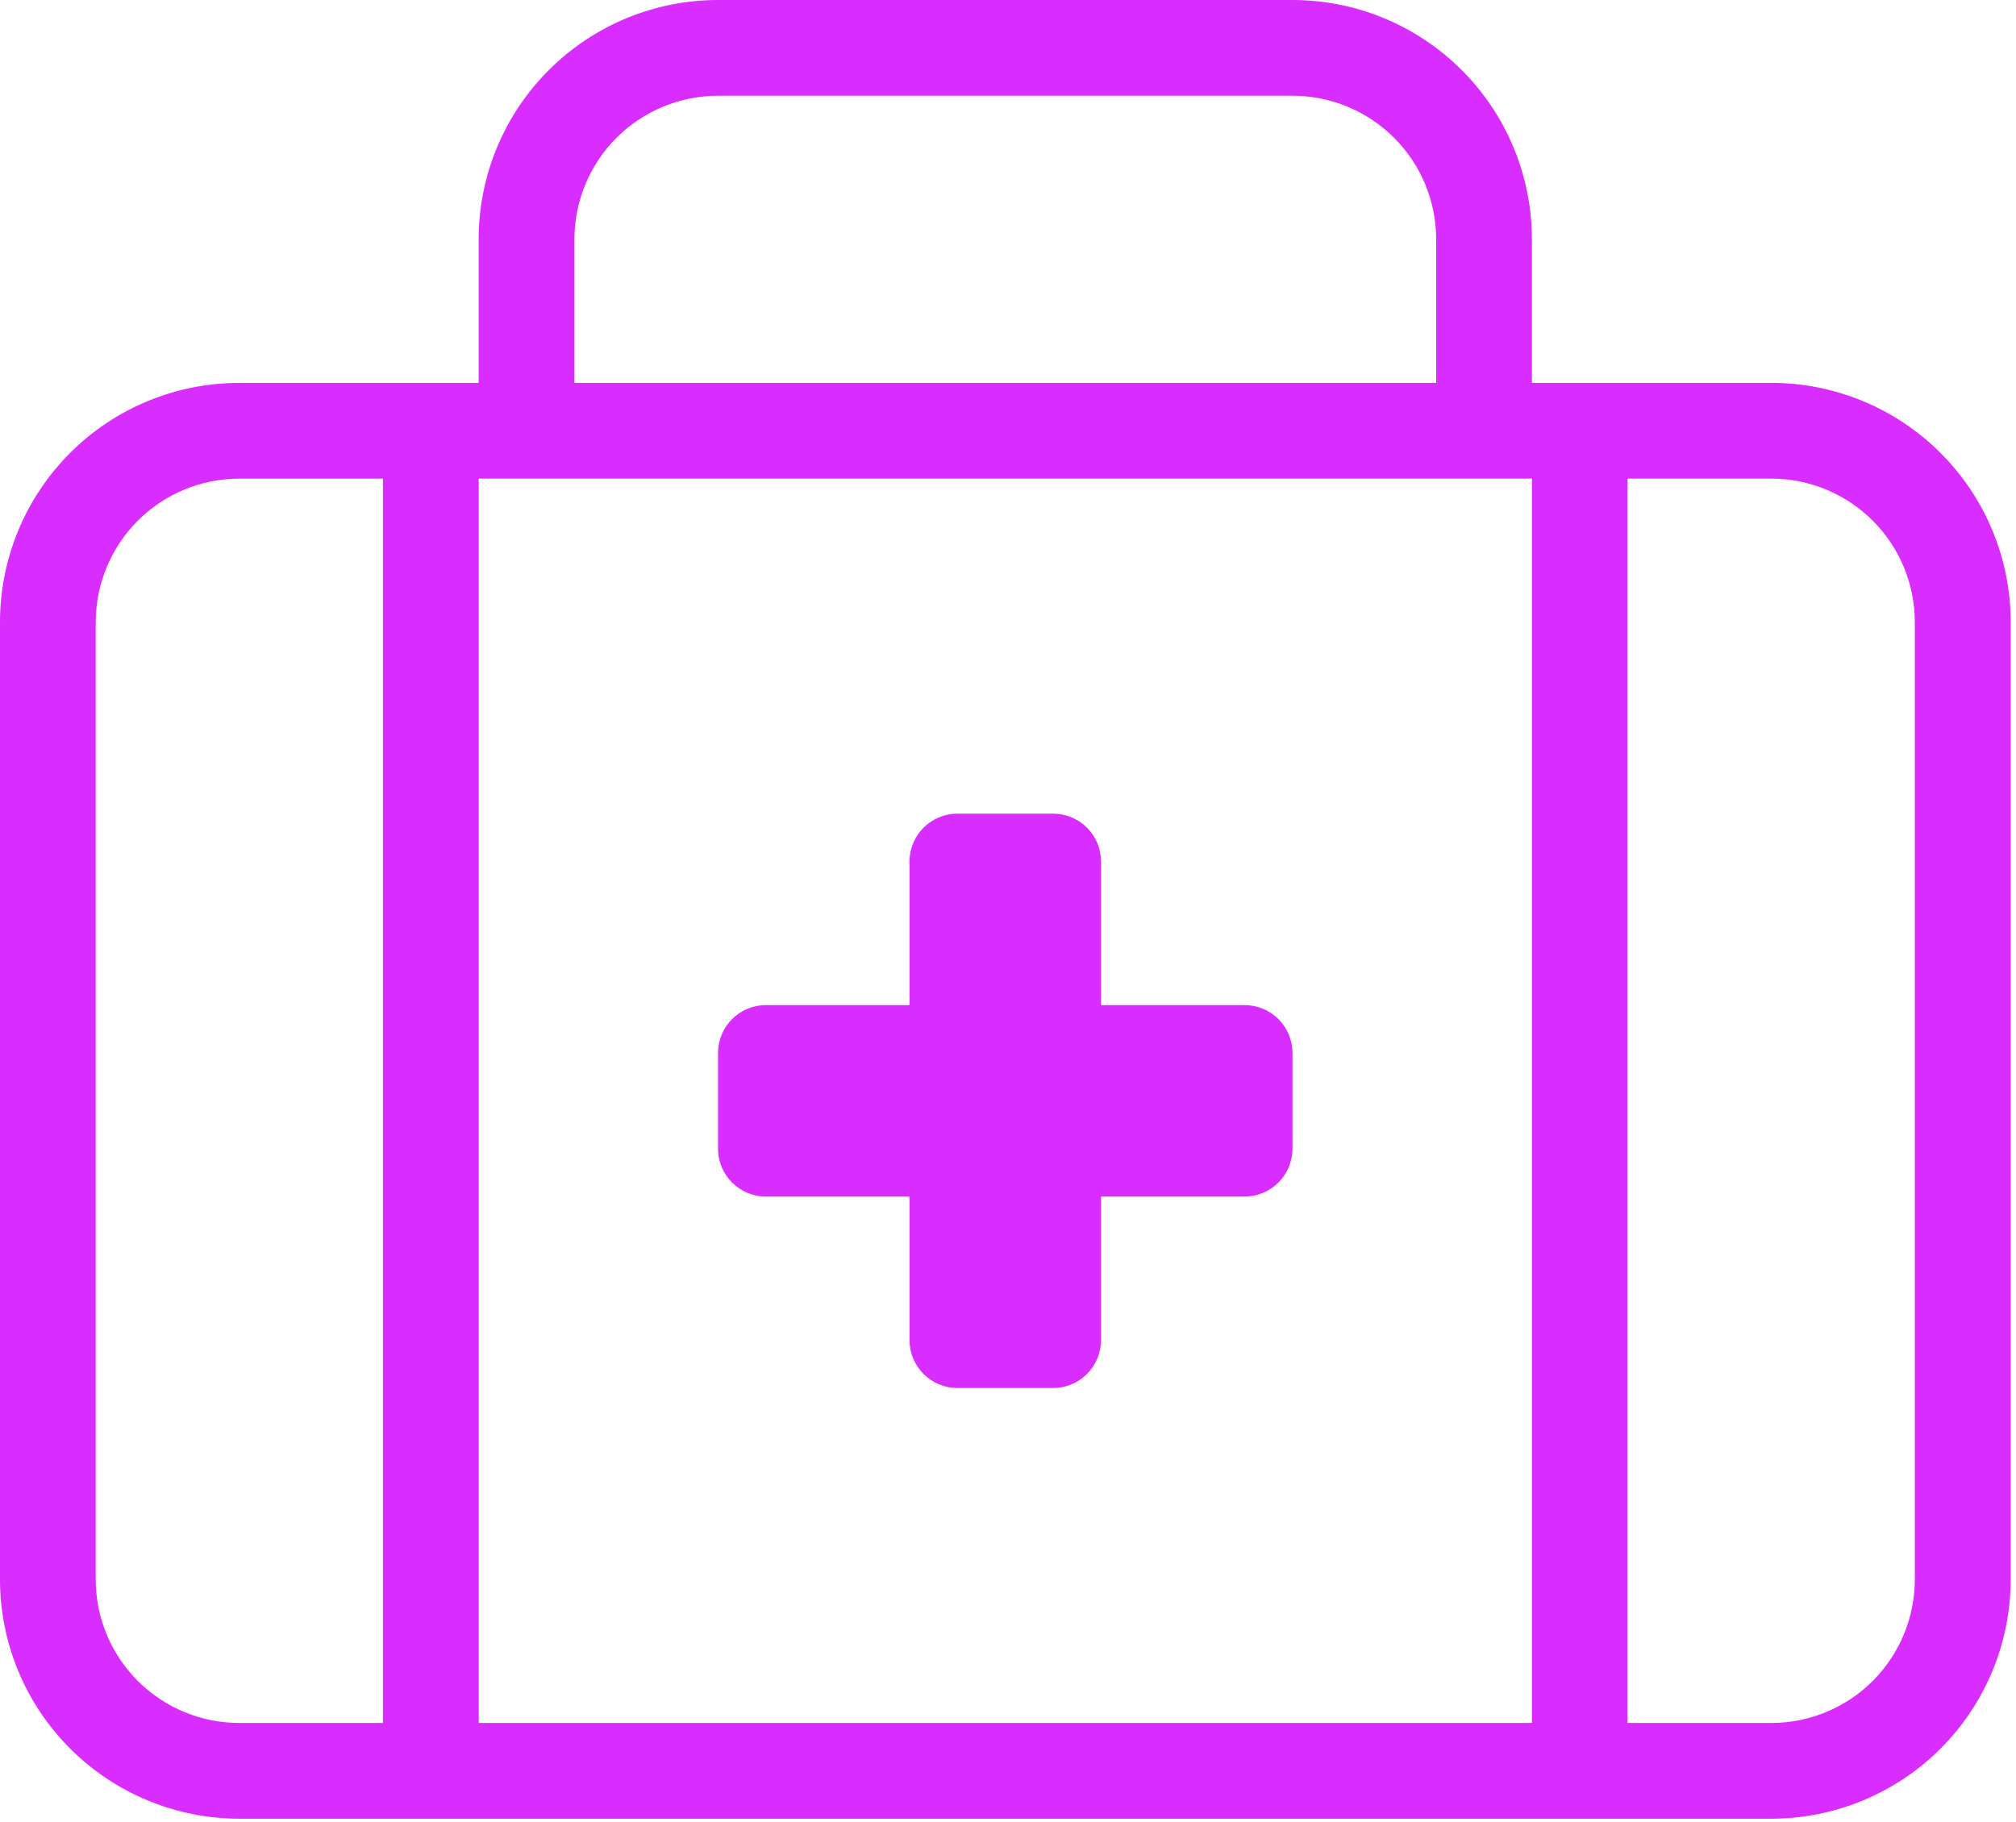 <svg width="52" height="47" viewBox="0 0 52 47" fill="none" xmlns="http://www.w3.org/2000/svg">
<path d="M45.688 9.879H39.513V6.175C39.513 4.537 38.863 2.967 37.704 1.809C36.546 0.651 34.977 0 33.338 0H18.521C16.883 0 15.313 0.651 14.155 1.809C12.997 2.967 12.346 4.537 12.346 6.175V9.879H6.171C4.534 9.879 2.963 10.529 1.806 11.688C0.65 12.845 0 14.414 0 16.053V40.748C0 42.385 0.65 43.956 1.809 45.114C2.967 46.272 4.537 46.923 6.175 46.923H45.688C47.326 46.923 48.897 46.272 50.054 45.114C51.212 43.956 51.863 42.385 51.863 40.748V16.053C51.863 14.415 51.213 12.845 50.054 11.687C48.897 10.529 47.326 9.878 45.688 9.878L45.688 9.879ZM14.817 6.175C14.817 5.191 15.208 4.249 15.902 3.555C16.598 2.861 17.54 2.47 18.522 2.47H33.339C34.321 2.47 35.263 2.861 35.959 3.555C36.653 4.249 37.044 5.191 37.044 6.175V9.879H14.817V6.175ZM9.878 44.453H6.174C5.191 44.453 4.249 44.063 3.554 43.369C2.859 42.674 2.469 41.732 2.469 40.749V16.054C2.469 15.072 2.86 14.13 3.554 13.434C4.248 12.74 5.19 12.349 6.174 12.349H9.878V44.453ZM39.513 44.453H12.348V12.348H39.514V44.452L39.513 44.453ZM49.39 40.749C49.39 41.731 48.999 42.673 48.305 43.369C47.611 44.063 46.667 44.453 45.685 44.453H41.981V12.348H45.685C46.667 12.348 47.609 12.739 48.305 13.433C49 14.128 49.39 15.07 49.39 16.053V40.748V40.749ZM18.521 29.636V27.167C18.521 26.485 19.073 25.932 19.756 25.932H23.46V22.227C23.46 21.546 24.013 20.993 24.694 20.993H27.165C27.492 20.993 27.806 21.123 28.038 21.354C28.27 21.586 28.399 21.9 28.399 22.227V25.932H32.103C32.43 25.932 32.744 26.062 32.976 26.294C33.208 26.525 33.338 26.84 33.338 27.167V29.636C33.338 29.963 33.208 30.277 32.976 30.509C32.744 30.741 32.43 30.871 32.103 30.871H28.399V34.575C28.399 34.903 28.268 35.217 28.038 35.449C27.806 35.68 27.492 35.811 27.165 35.811H24.694C24.013 35.811 23.46 35.257 23.46 34.575V30.871H19.756C19.073 30.871 18.521 30.319 18.521 29.636Z" fill="#D92CFF"/>
</svg>
